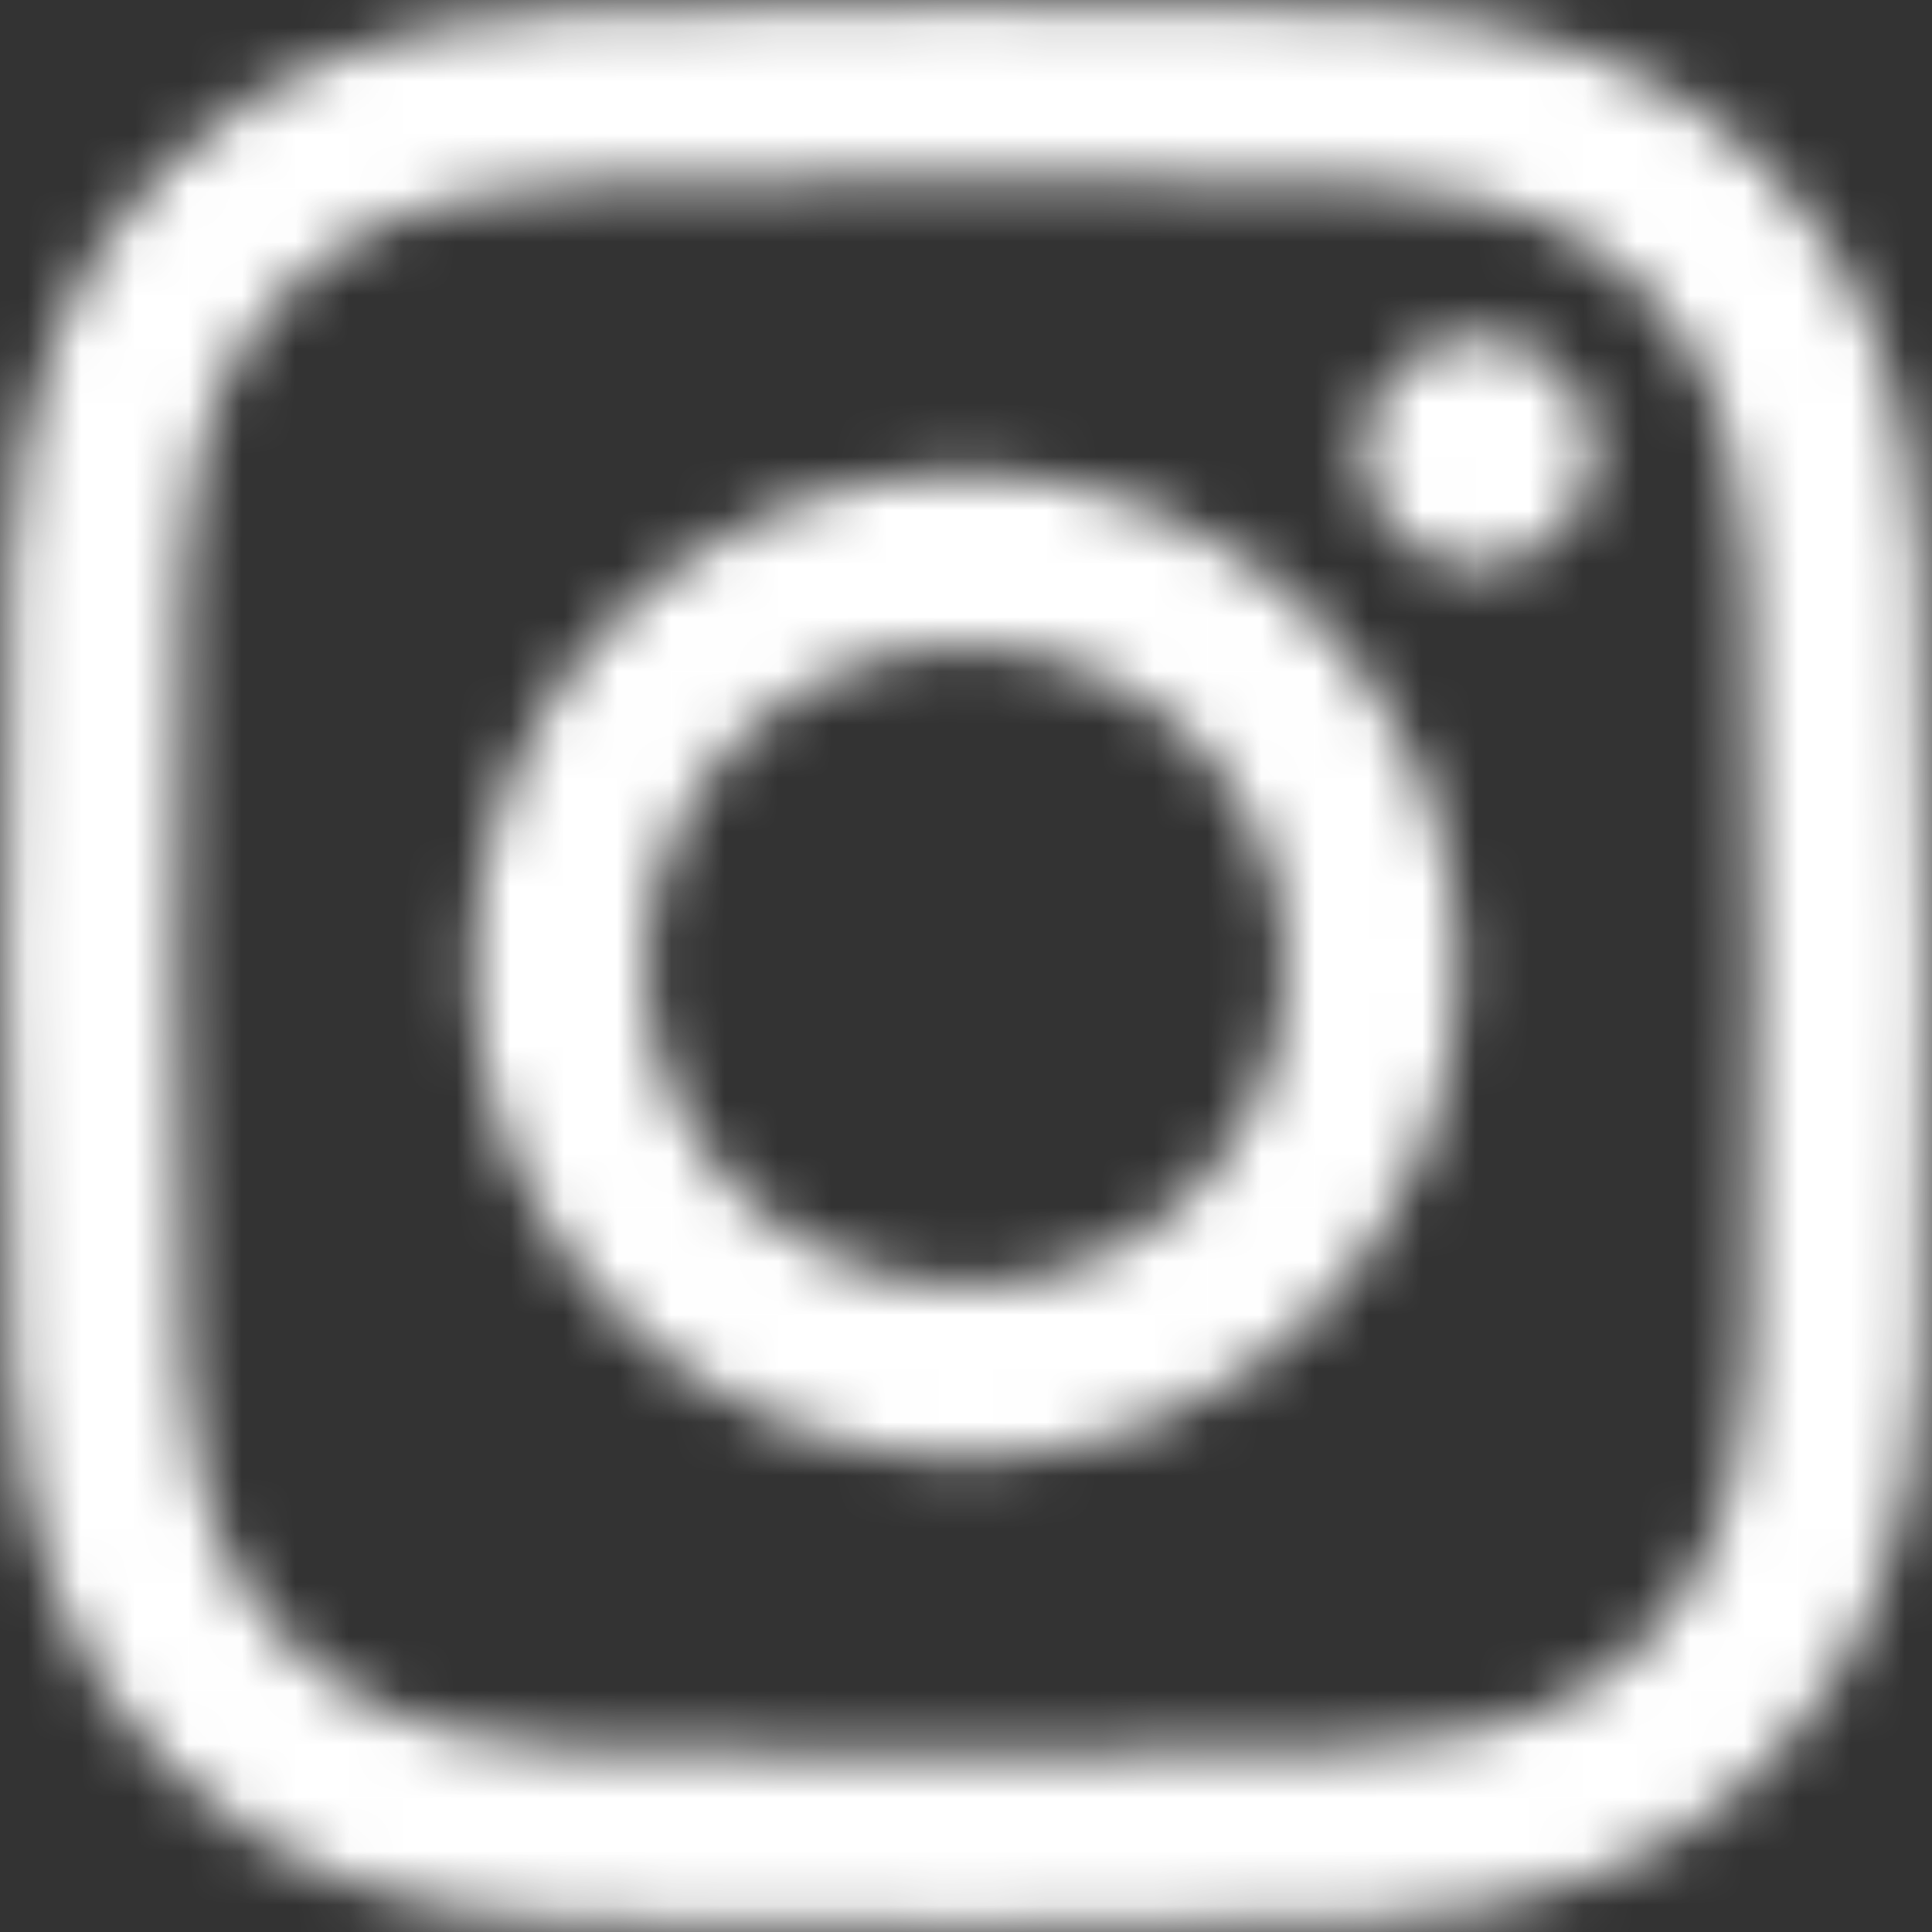 <svg width="36" height="36" viewBox="0 0 36 36" fill="none" xmlns="http://www.w3.org/2000/svg">
<rect x="0" y="0" width="36" height="36" fill="#333333" stroke="none"/>
<g clip-path="url(#clip0_13_121)">
<mask id="mask0_13_121" style="mask-type:luminance" maskUnits="userSpaceOnUse" x="0" y="0" width="36" height="36">
<path d="M10.582 0.214C8.676 0.304 7.375 0.609 6.237 1.054C5.06 1.514 4.062 2.129 3.069 3.126C2.075 4.123 1.464 5.123 1.009 6.302C0.568 7.442 0.269 8.744 0.185 10.651C0.101 12.561 0.082 13.171 0.092 18.034C0.101 22.897 0.122 23.508 0.213 25.419C0.304 27.324 0.609 28.625 1.054 29.763C1.514 30.94 2.128 31.938 3.126 32.931C4.123 33.925 5.123 34.535 6.302 34.991C7.442 35.431 8.744 35.731 10.651 35.815C12.561 35.899 13.171 35.918 18.033 35.908C22.898 35.899 23.508 35.878 25.418 35.787C27.324 35.696 28.624 35.391 29.763 34.946C30.94 34.486 31.938 33.872 32.931 32.874C33.924 31.878 34.535 30.877 34.99 29.698C35.431 28.559 35.731 27.256 35.814 25.351C35.898 23.439 35.917 22.829 35.908 17.966C35.899 13.102 35.877 12.493 35.786 10.583C35.696 8.676 35.391 7.376 34.945 6.237C34.485 5.06 33.871 4.063 32.874 3.069C31.877 2.076 30.877 1.464 29.698 1.01C28.558 0.569 27.256 0.268 25.35 0.186C23.439 0.101 22.829 0.082 17.965 0.092C13.102 0.101 12.492 0.122 10.582 0.214M10.791 32.591C9.045 32.515 8.097 32.225 7.465 31.982C6.628 31.658 6.031 31.27 5.402 30.646C4.775 30.02 4.386 29.425 4.059 28.59C3.814 27.958 3.518 27.011 3.436 25.264C3.348 23.377 3.327 22.81 3.318 18.028C3.309 13.247 3.327 12.68 3.409 10.791C3.484 9.046 3.776 8.097 4.018 7.465C4.342 6.627 4.729 6.031 5.354 5.403C5.98 4.774 6.576 4.386 7.411 4.059C8.043 3.813 8.99 3.52 10.735 3.437C12.624 3.347 13.19 3.328 17.971 3.319C22.753 3.31 23.32 3.326 25.209 3.409C26.954 3.485 27.904 3.774 28.534 4.019C29.372 4.343 29.969 4.728 30.597 5.355C31.225 5.981 31.614 6.575 31.941 7.412C32.187 8.042 32.48 8.99 32.563 10.735C32.653 12.624 32.673 13.191 32.682 17.972C32.691 22.754 32.673 23.32 32.591 25.209C32.515 26.955 32.225 27.904 31.981 28.536C31.657 29.372 31.27 29.97 30.645 30.598C30.019 31.224 29.424 31.615 28.588 31.941C27.957 32.187 27.009 32.481 25.265 32.564C23.376 32.653 22.81 32.673 18.027 32.682C13.246 32.691 12.681 32.673 10.791 32.591ZM25.392 8.426C25.394 9.612 26.359 10.573 27.545 10.57C28.732 10.568 29.692 9.604 29.69 8.418C29.688 7.232 28.723 6.271 27.537 6.273C26.35 6.276 25.39 7.24 25.392 8.426M8.804 18.017C8.813 23.097 12.939 27.205 18.017 27.196C23.096 27.186 27.207 23.061 27.197 17.982C27.187 12.904 23.061 8.793 17.982 8.803C12.903 8.813 8.794 12.939 8.804 18.017ZM12.029 18.011C12.024 14.714 14.692 12.036 17.988 12.03C21.285 12.024 23.963 14.691 23.97 17.988C23.976 21.286 21.308 23.963 18.011 23.97C14.714 23.976 12.036 21.308 12.029 18.011Z" fill="white"/>
</mask>
<g mask="url(#mask0_13_121)">
<mask id="mask1_13_121" style="mask-type:luminance" maskUnits="userSpaceOnUse" x="-2" y="-2" width="40" height="40">
<path d="M-1.358 -1.313H37.329V37.374H-1.358V-1.313Z" fill="white"/>
</mask>
<g mask="url(#mask1_13_121)">
<mask id="mask2_13_121" style="mask-type:luminance" maskUnits="userSpaceOnUse" x="-2" y="-2" width="40" height="40">
<path d="M-1.537 -1.492H37.508V37.553H-1.537V-1.492Z" fill="white"/>
</mask>
<g mask="url(#mask2_13_121)">
<mask id="mask3_13_121" style="mask-type:luminance" maskUnits="userSpaceOnUse" x="-2" y="-2" width="40" height="40">
<path d="M-1.537 -1.492H37.508V37.553H-1.537V-1.492Z" fill="white"/>
</mask>
<g mask="url(#mask3_13_121)">
<rect x="-1.55" y="-1.498" width="39.065" height="39.065" fill="white"/>
</g>
</g>
</g>
</g>
</g>
<defs>
<clipPath id="clip0_13_121">
<rect width="36" height="36" fill="white"/>
</clipPath>
</defs>
</svg>
